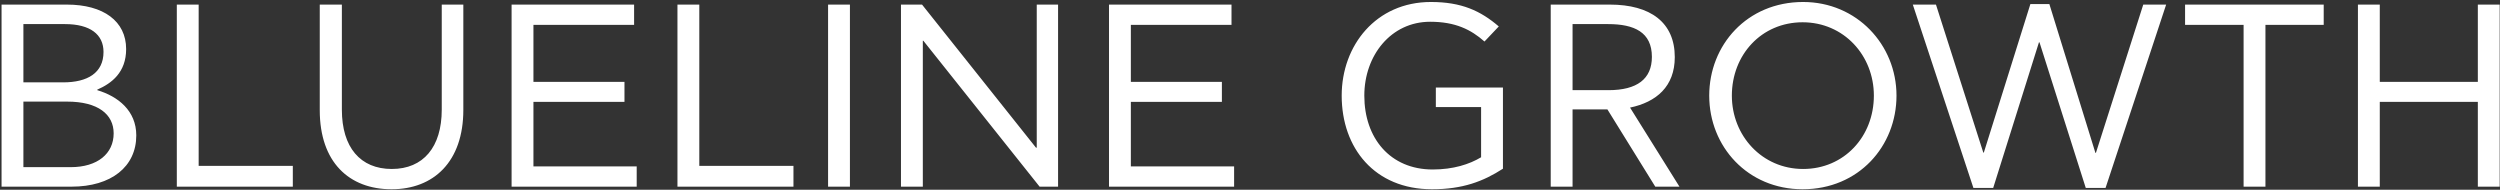 <svg xmlns="http://www.w3.org/2000/svg" width="817" height="62" viewBox="0 0 817 62" fill="none"><rect x="0" y="0" width="817" height="62" fill="#333333" stroke="none"/><path d="M7.648 26.915H20.653C28.558 26.915 33.828 23.855 33.828 16.97C33.828 11.275 29.493 7.875 21.248 7.875H7.648V26.915ZM7.648 54.625H23.118C31.873 54.625 37.143 50.205 37.143 43.575C37.143 37.37 32.043 33.205 21.928 33.205H7.648V54.625ZM31.788 29.295V29.465C38.588 31.505 44.538 36.18 44.538 44.255C44.538 54.455 36.378 61 23.373 61H0.508V1.5H21.843C33.828 1.5 41.223 6.94 41.223 16.035C41.223 23.685 36.463 27.255 31.788 29.295ZM57.784 61V1.5H64.924V54.2H95.694V61H57.784ZM151.417 1.5V35.925C151.417 52.84 141.727 61.85 127.957 61.85C114.102 61.85 104.497 53.01 104.497 36.01V1.5H111.722V35.84C111.722 48.165 117.757 55.22 128.042 55.22C138.327 55.22 144.362 48.08 144.362 35.84V1.5H151.417ZM167.188 61V1.5H207.223V8.13H174.328V26.745H204.078V33.29H174.328V54.37H208.073V61H167.188ZM221.392 61V1.5H228.532V54.2H259.302V61H221.392ZM270.616 61V1.5H277.756V61H270.616ZM338.554 48.25H338.809V1.5H345.779V61H339.744L301.749 13.315H301.579V61H294.439V1.5H301.324L338.554 48.25ZM362.422 61V1.5H402.457V8.13H369.562V26.745H399.312V33.29H369.562V54.37H403.307V61H362.422ZM489.803 8.64L485.128 13.57C480.708 9.66 475.608 7.11 467.363 7.11C454.613 7.11 445.858 18.075 445.858 31.25C445.858 45.105 454.273 55.39 468.213 55.39C474.928 55.39 480.198 53.69 484.023 51.395V34.99H469.233V28.615H491.163V55.135C484.703 59.3 477.988 61.85 467.958 61.85C449.258 61.85 438.463 48.42 438.463 31.25C438.463 14.845 449.683 0.65 467.618 0.65C477.648 0.65 483.853 3.54 489.803 8.64ZM540.943 61L525.303 35.755H513.913V61H506.773V1.5H526.068C539.413 1.5 547.318 7.365 547.318 18.67C547.318 28.275 541.283 33.375 532.698 35.16L548.848 61H540.943ZM539.838 18.585C539.838 10.51 534.058 7.875 525.558 7.875H513.913V29.465H525.643C534.993 29.465 539.838 25.81 539.838 18.585ZM589.09 61.85C571.155 61.85 558.575 47.91 558.575 31.25C558.575 14.76 570.9 0.65 589.26 0.65C606.77 0.65 619.775 14.59 619.775 31.25C619.775 47.74 607.45 61.85 589.09 61.85ZM589.26 55.22C602.69 55.22 612.38 44.595 612.38 31.25C612.38 18.075 602.52 7.28 589.09 7.28C575.66 7.28 565.97 17.905 565.97 31.25C565.97 44.34 575.83 55.22 589.26 55.22ZM707.897 1.5L688.092 61.425H681.632L666.502 13.825H666.332L651.372 61.425H644.912L625.107 1.5H632.672L648.142 49.865H648.312L663.527 1.33H669.732L684.777 49.95H684.947L700.417 1.5H707.897ZM759.387 8.13H740.347V61H733.207V8.13H714.082V1.5H759.387V8.13ZM770.572 61V1.5H777.712V26.745H809.757V1.5H816.897V61H809.757V33.29H777.712V61H770.572Z" fill="white"></path></svg>